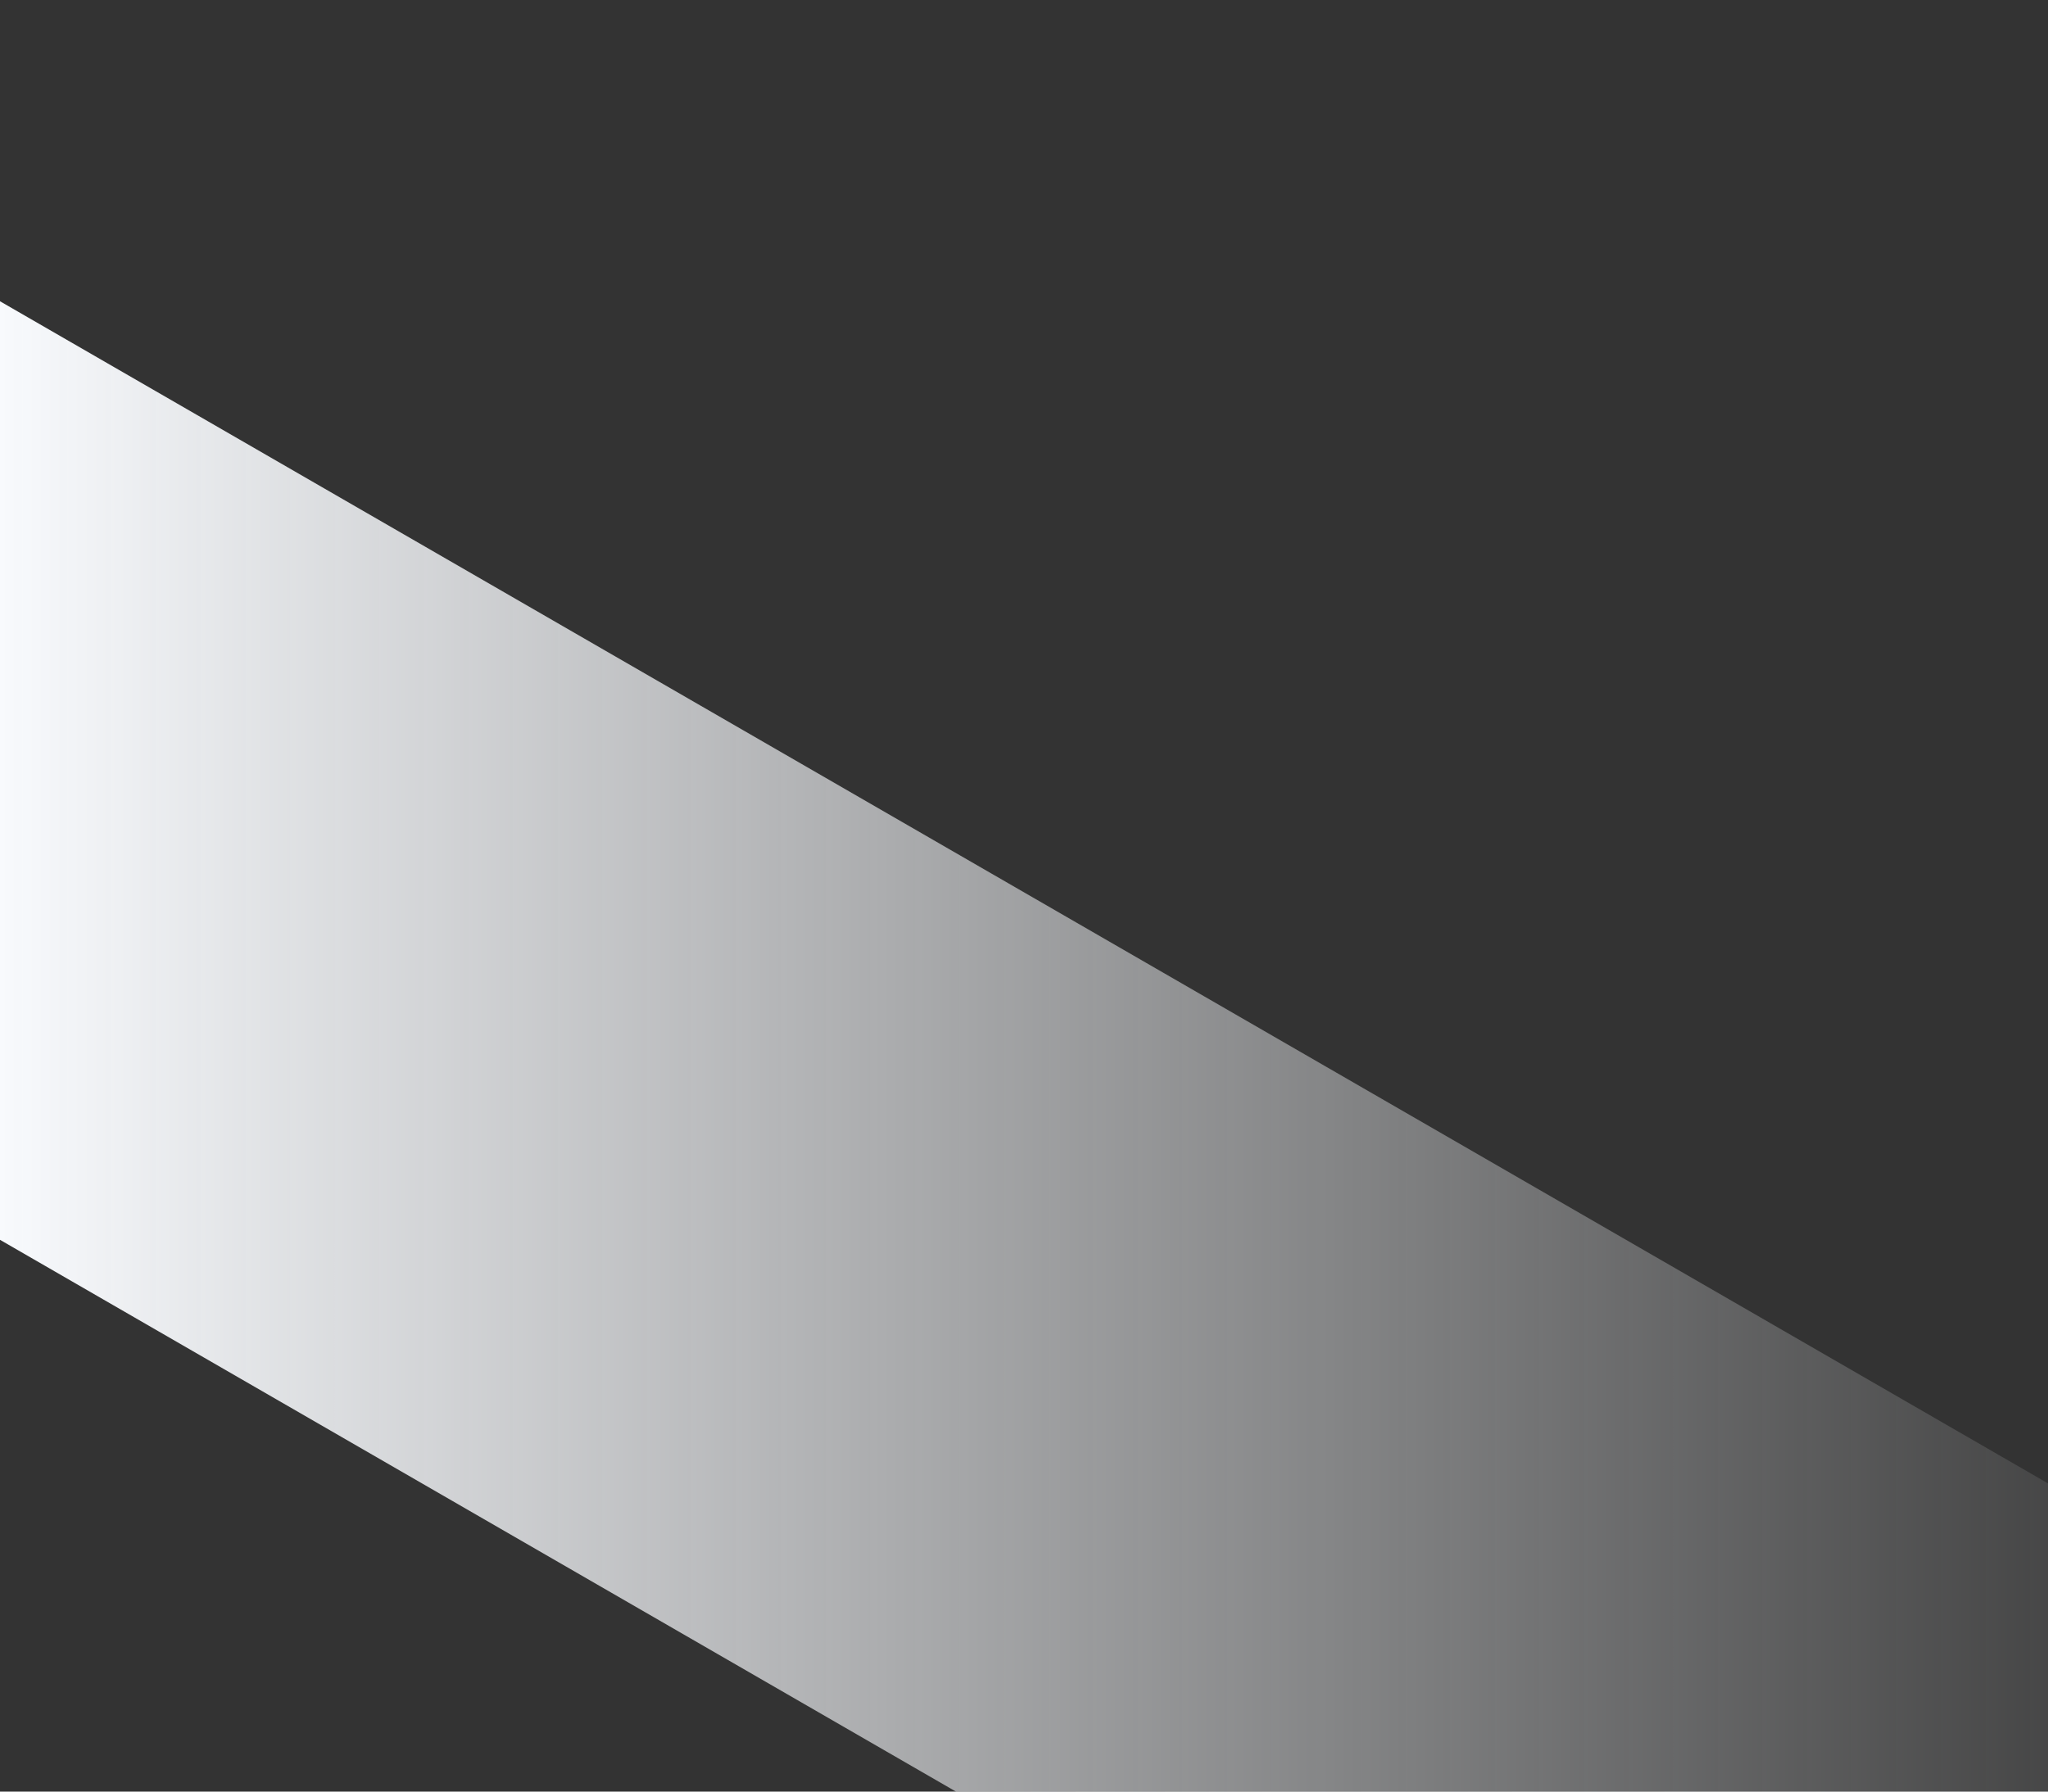 <!-- Generator: Adobe Illustrator 22.1.0, SVG Export Plug-In . SVG Version: 6.00 Build 0)  -->
<svg preserveAspectRatio="none" xmlns="http://www.w3.org/2000/svg" xmlns:xlink="http://www.w3.org/1999/xlink" x="0px" y="0px"
   viewBox="0 0 1920 1680" style="enable-background:new 0 0 1920 1680;" xml:space="preserve">
<rect x="0" y="0" width="1920" height="1680" fill="#333333" stroke="none"/>
<linearGradient id="bgElements6_1_" gradientUnits="userSpaceOnUse" x1="-3.430559e-07" y1="698.75" x2="1920" y2="698.75" gradientTransform="matrix(-1 0 0 -1 1920 1680)">
  <stop class="fill-gray-200" offset="1.101060e-06" style="stop-color:#F8FAFD;stop-opacity:0.1"/>
  <stop class="fill-gray-200" offset="1" style="stop-color:#F8FAFD"/>
</linearGradient>
<polygon fill="url(#bgElements6_1_)" points="896.2,1680 1920,1680 1920,1391 0,282.5 0,1162.6 "/>
</svg>
